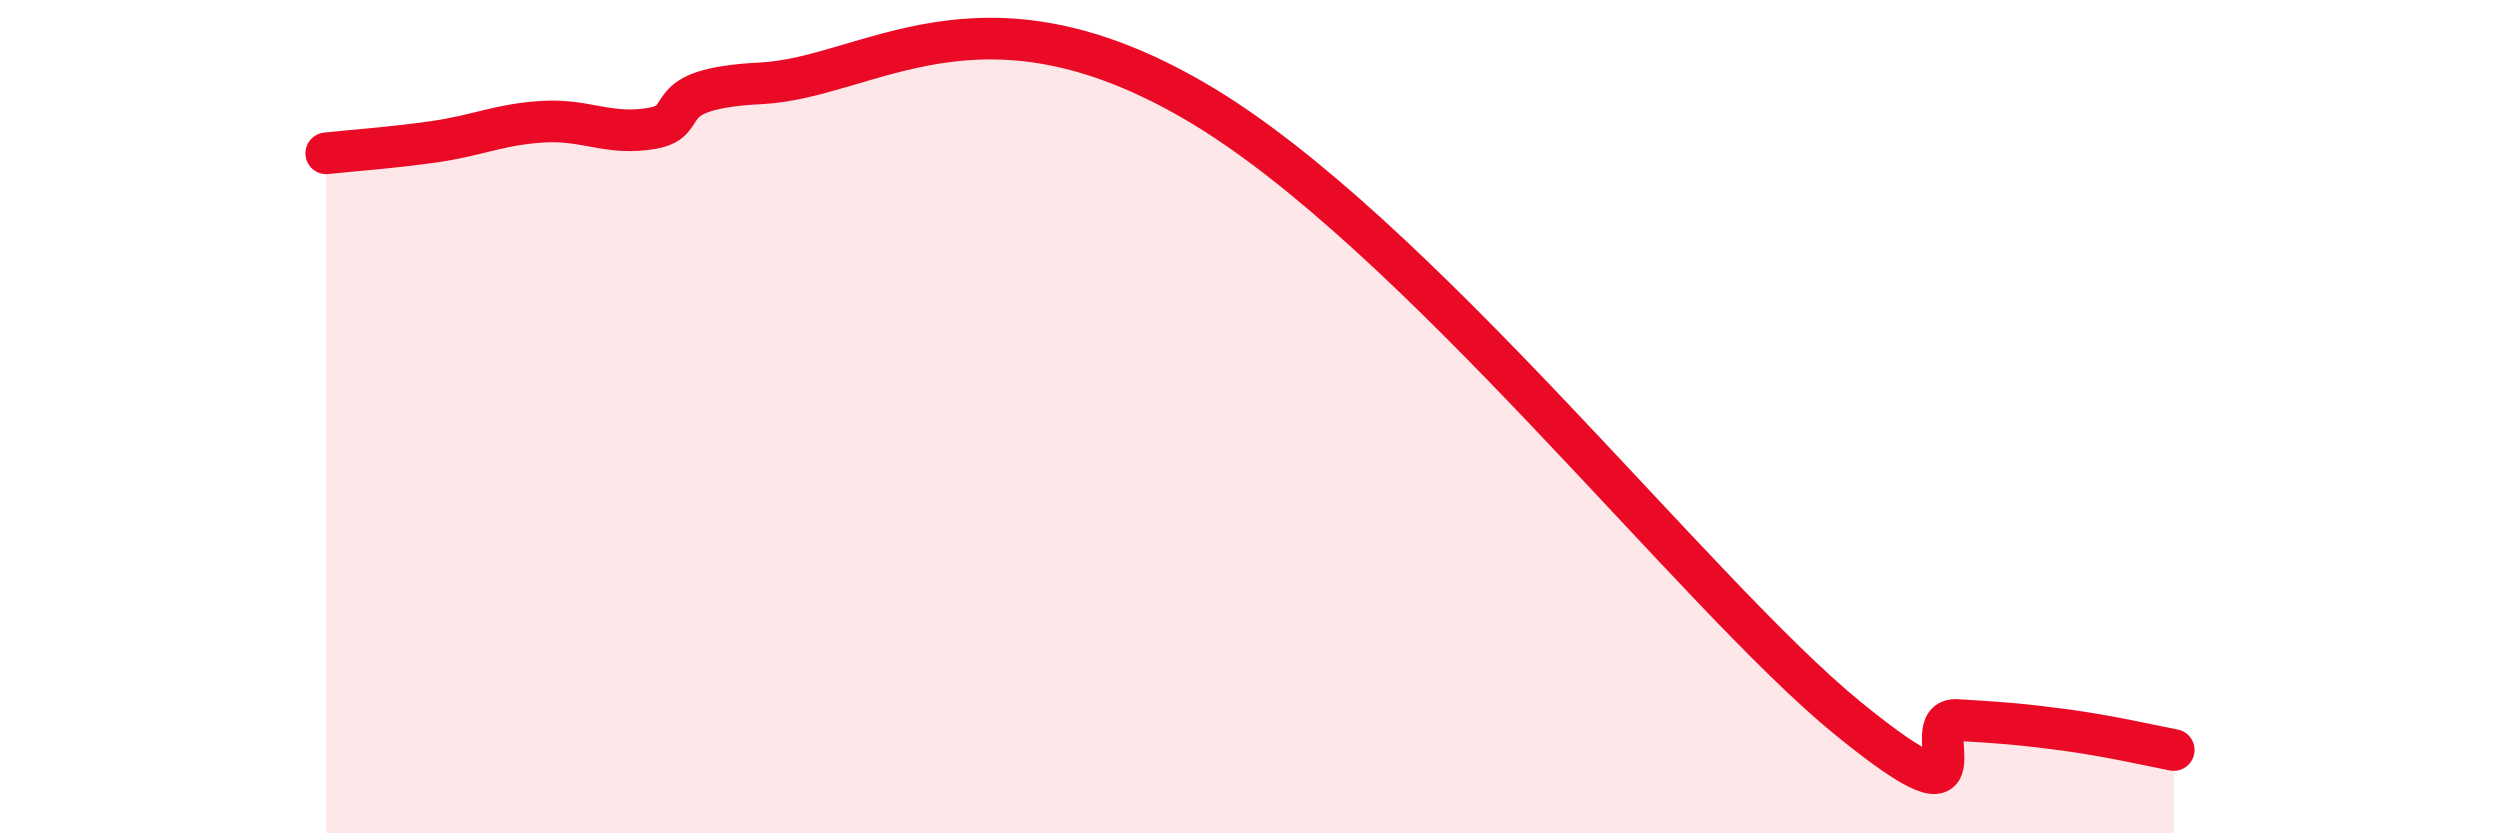 
    <svg width="60" height="20" viewBox="0 0 60 20" xmlns="http://www.w3.org/2000/svg">
      <path
        d="M 7.83,3.68 C 8.35,3.62 9.39,3.55 10.43,3.4 C 11.47,3.25 12,2.98 13.04,2.92 C 14.08,2.86 14.61,3.26 15.65,3.08 C 16.69,2.9 15.65,2.13 18.26,2 C 20.87,1.87 23.48,-0.61 28.7,2.44 C 33.92,5.49 40.7,14.27 44.35,17.24 C 48,20.21 45.92,17.22 46.96,17.28 C 48,17.34 48.53,17.38 49.57,17.52 C 50.61,17.66 51.65,17.9 52.17,18L52.17 20L7.83 20Z"
        fill="#EB0A25"
        opacity="0.1"
        stroke-linecap="round"
        stroke-linejoin="round"
      />
      <path
        d="M 7.83,3.68 C 8.35,3.62 9.39,3.55 10.43,3.4 C 11.47,3.25 12,2.98 13.04,2.92 C 14.08,2.86 14.61,3.26 15.65,3.08 C 16.69,2.9 15.65,2.13 18.26,2 C 20.87,1.87 23.48,-0.61 28.7,2.44 C 33.92,5.49 40.7,14.27 44.35,17.24 C 48,20.21 45.92,17.22 46.96,17.28 C 48,17.34 48.53,17.38 49.57,17.52 C 50.61,17.66 51.65,17.9 52.17,18"
        stroke="#EB0A25"
        stroke-width="1"
        fill="none"
        stroke-linecap="round"
        stroke-linejoin="round"
      />
    </svg>
  